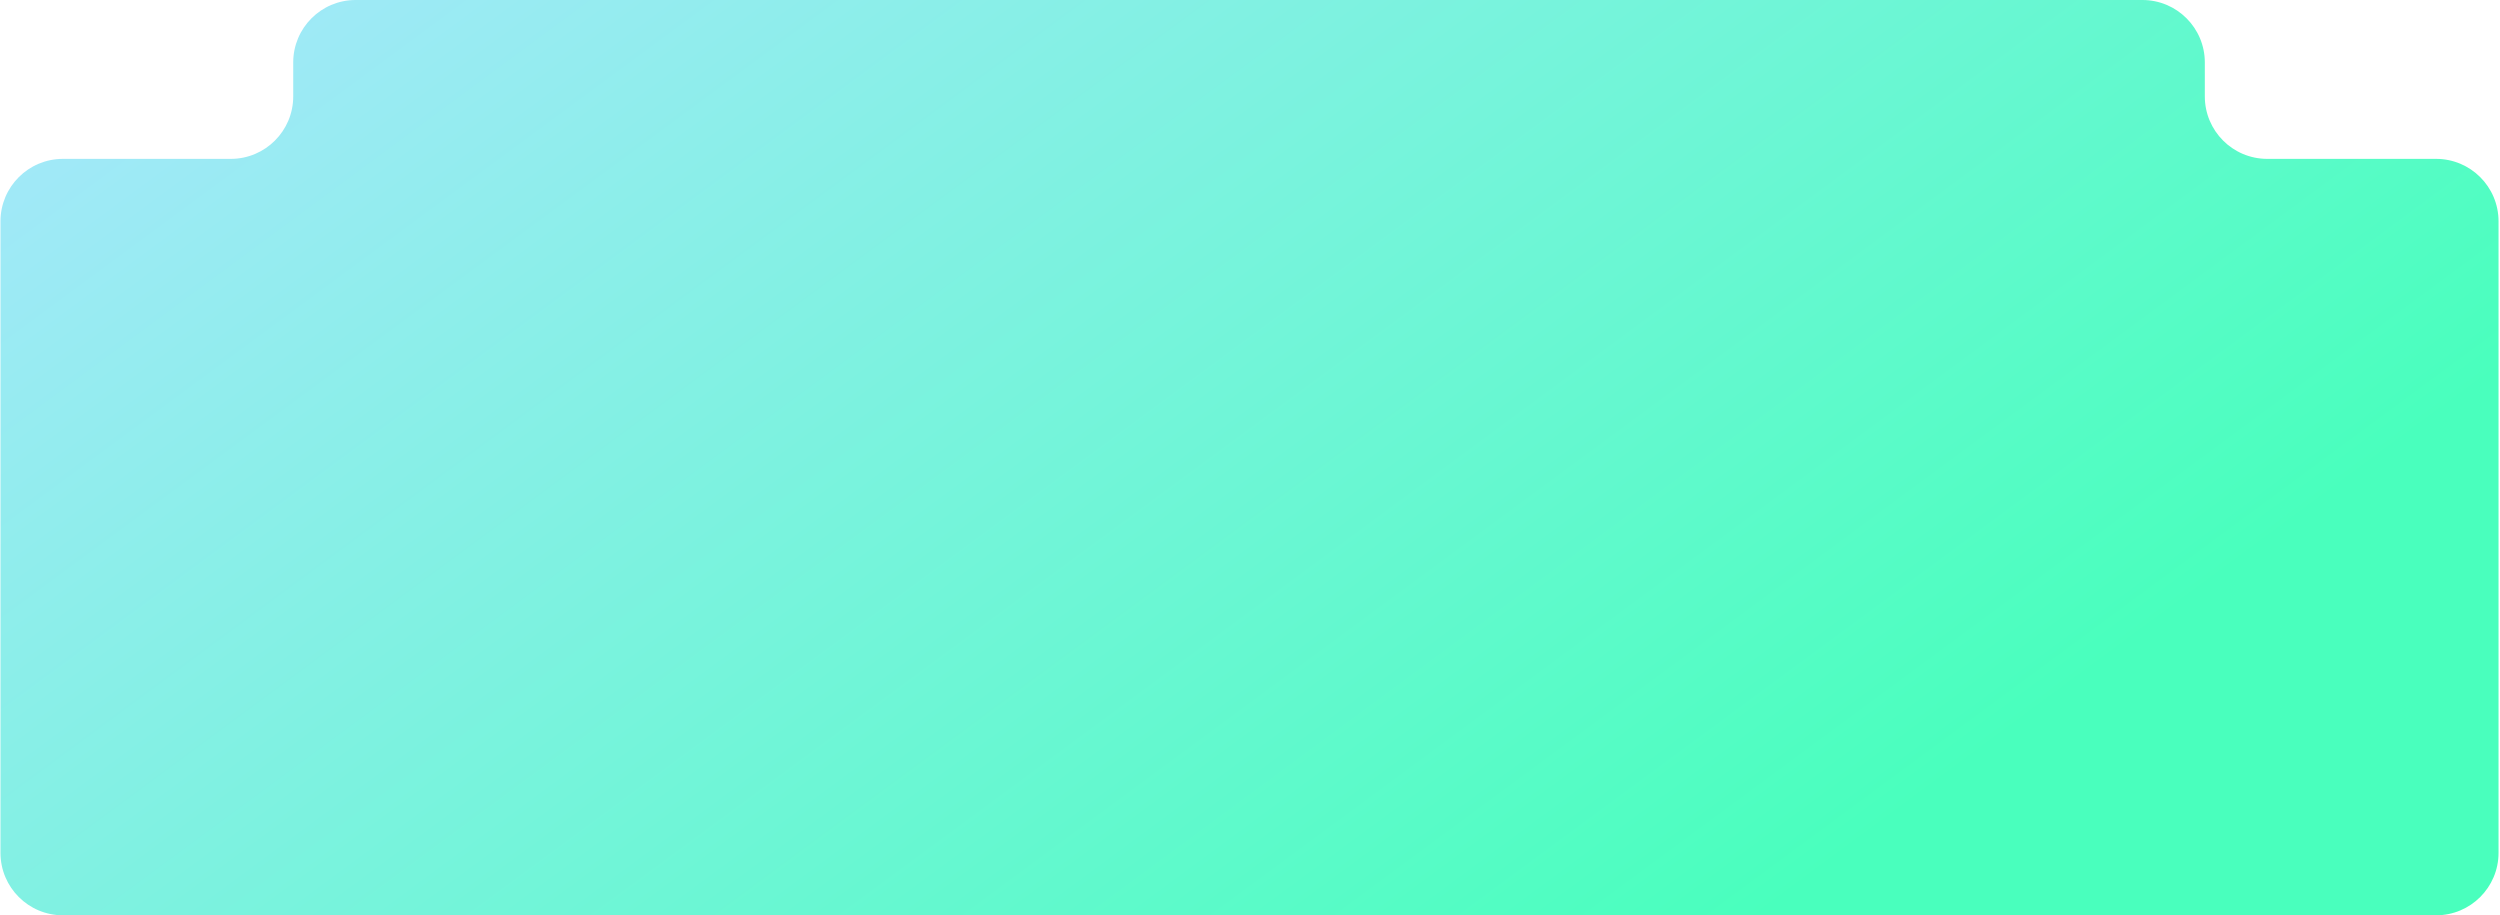 <?xml version="1.0" encoding="UTF-8"?> <svg xmlns="http://www.w3.org/2000/svg" width="1281" height="469" viewBox="0 0 1281 469" fill="none"><path d="M118.248 81.405C135.921 81.405 150.248 67.078 150.248 49.405V32C150.248 14.327 164.574 0 182.248 0H715.248H1097.75C1115.42 0 1129.75 14.327 1129.75 32V49.405C1129.75 67.078 1144.07 81.405 1161.75 81.405H1248.25C1265.92 81.405 1280.25 95.732 1280.25 113.405V216V437C1280.25 454.673 1265.92 469 1248.25 469H32.248C14.574 469 0.248 454.673 0.248 437V113.405C0.248 95.731 14.574 81.405 32.248 81.405H118.248Z" fill="url(#paint0_linear_1462_79)"></path><defs><linearGradient id="paint0_linear_1462_79" x1="729.248" y1="599.298" x2="169.096" y2="-159.441" gradientUnits="userSpaceOnUse"><stop stop-color="#49FFBD"></stop><stop offset="1" stop-color="#ACE6FF"></stop></linearGradient></defs></svg> 